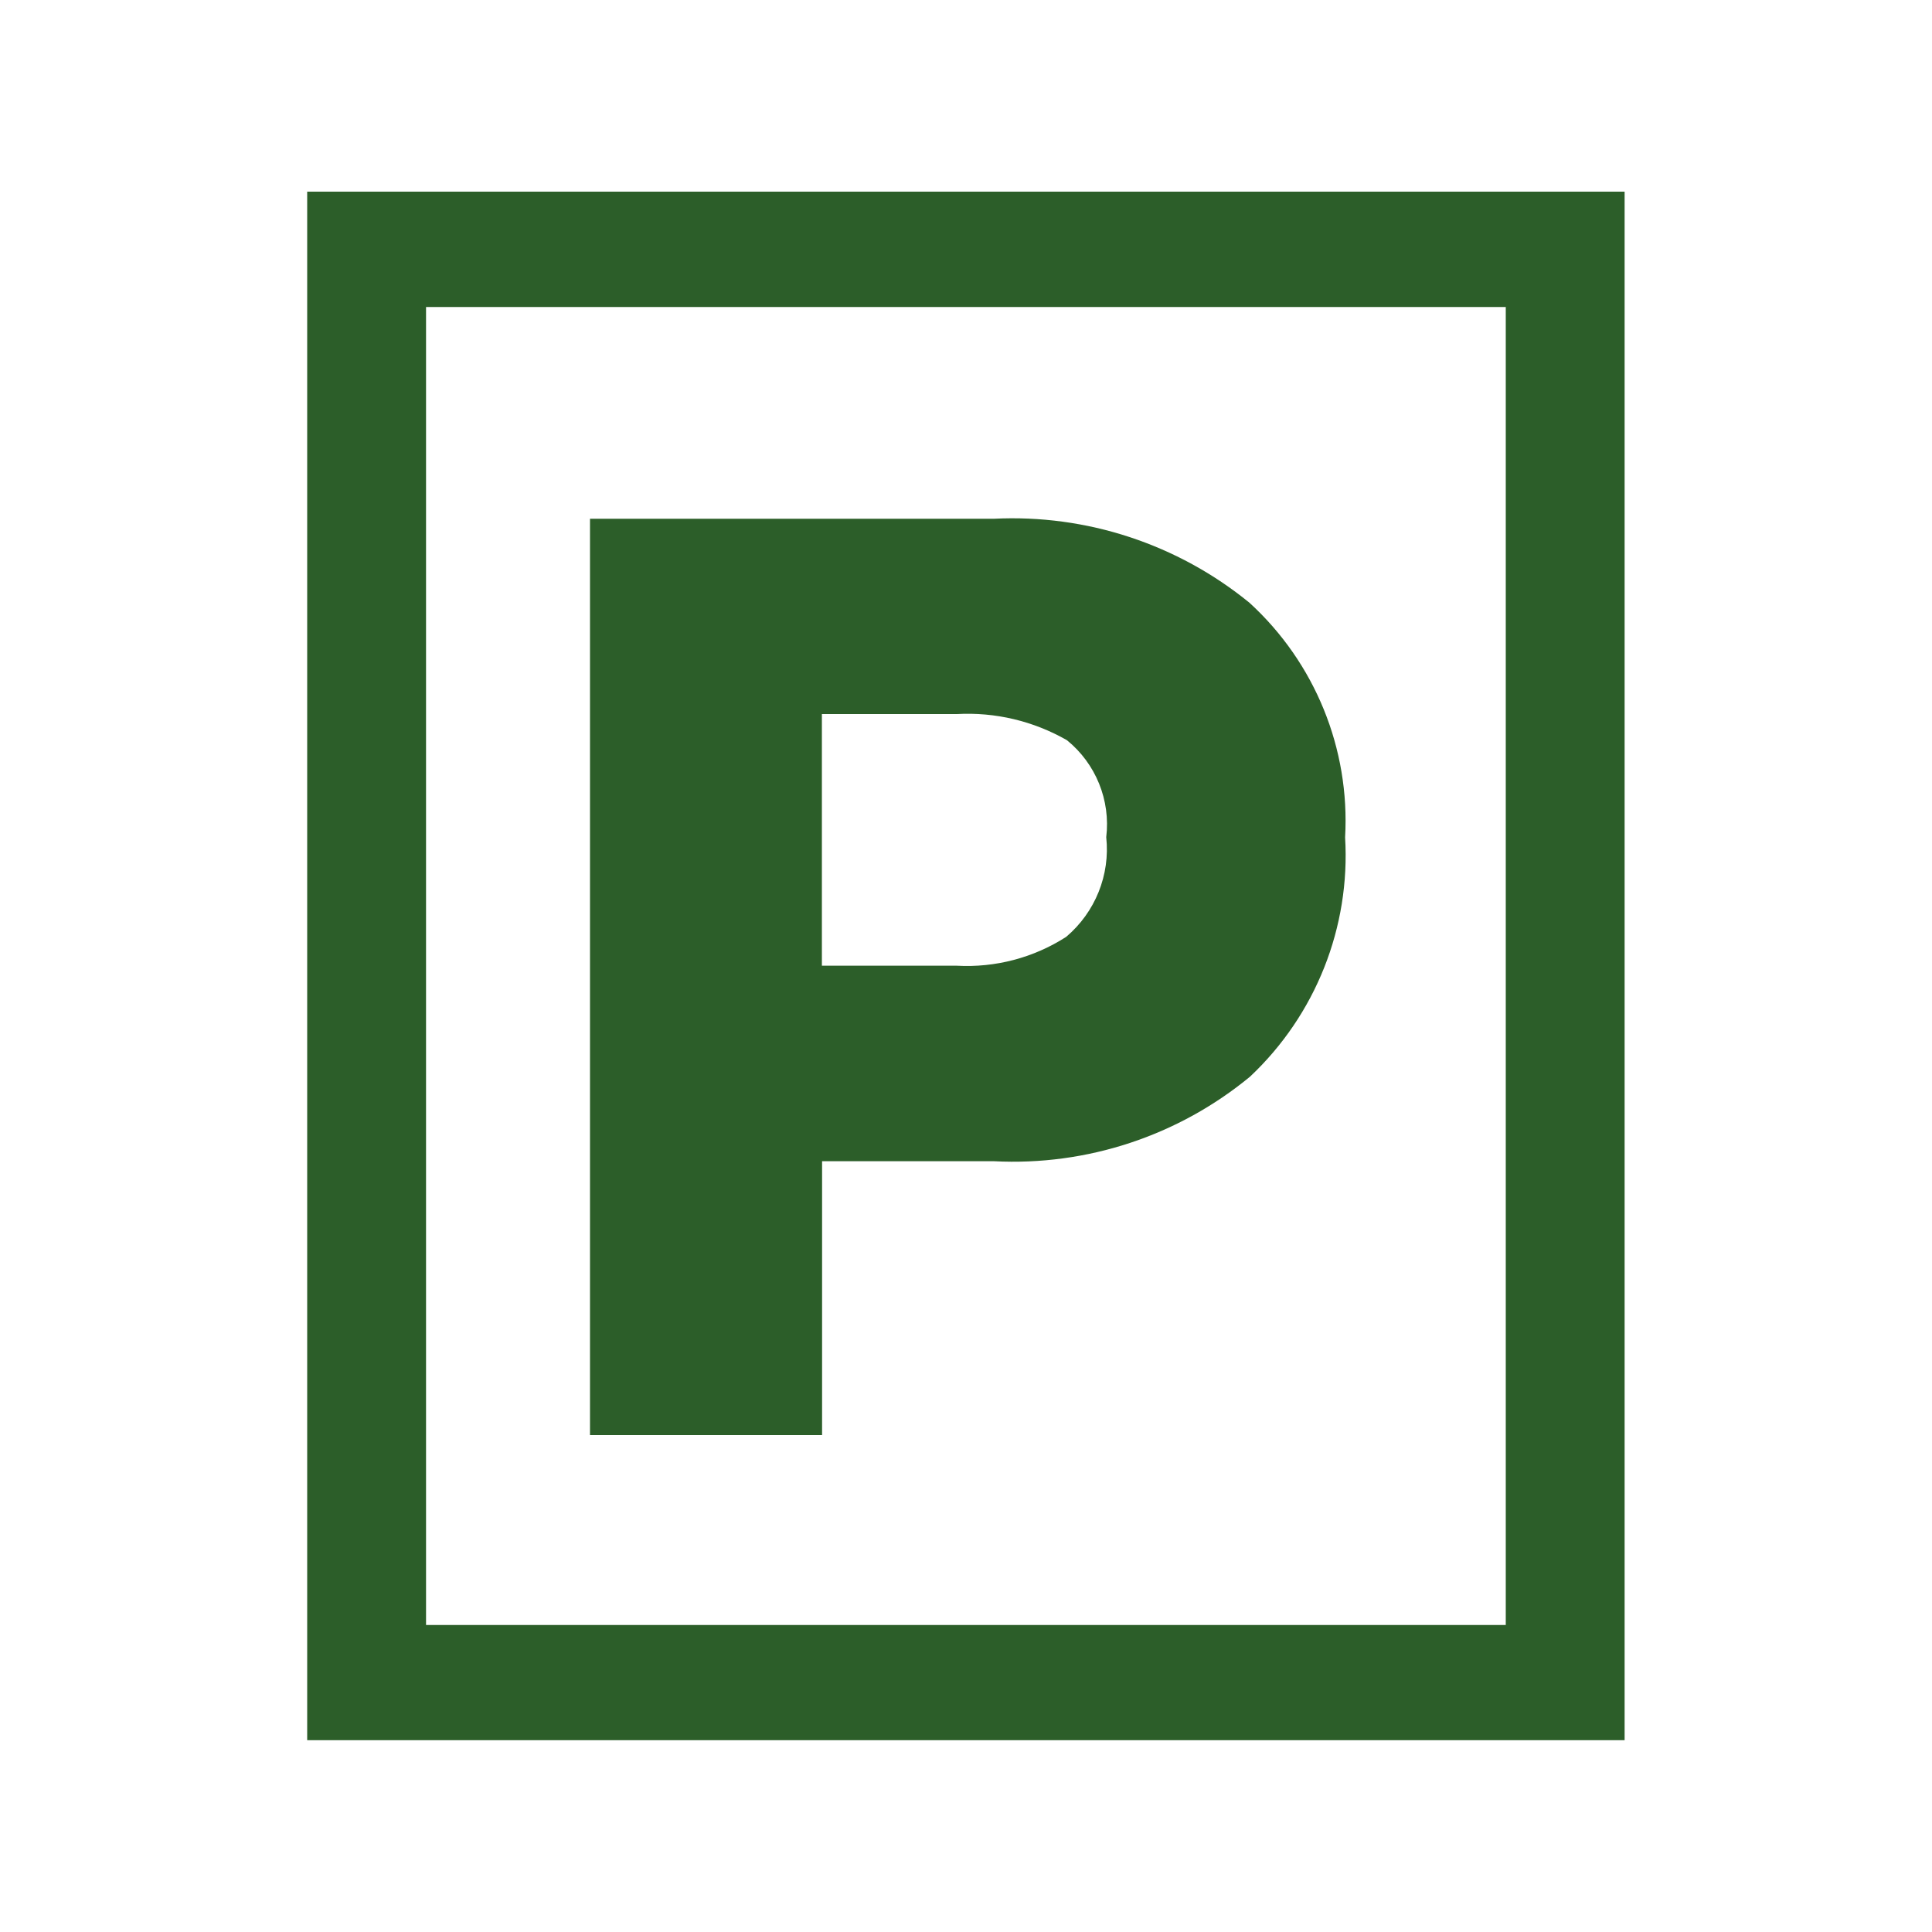 <?xml version="1.0" encoding="UTF-8"?>
<svg id="Ebene_2" data-name="Ebene 2" xmlns="http://www.w3.org/2000/svg" viewBox="0 0 99.81 99.81">
  <defs>
    <style>
      .cls-1 {
        fill: none;
      }

      .cls-1, .cls-2 {
        stroke-width: 0px;
      }

      .cls-2 {
        fill: #2c5e29;
      }
    </style>
  </defs>
  <g id="Ebene_1-2" data-name="Ebene 1">
    <rect class="cls-1" width="99.81" height="99.81"/>
    <g>
      <path class="cls-2" d="M15.87,9.9v80h68.06V9.9H15.87ZM77.8,83.95H22.01V15.86h55.78v68.09Z"/>
      <path class="cls-2" d="M30.48,74.14h11.99v-14.15h8.87c4.81.25,9.53-1.31,13.24-4.37,3.39-3.19,5.19-7.72,4.91-12.36.26-4.58-1.56-9.03-4.94-12.12-3.71-3.03-8.42-4.58-13.21-4.34h-20.86v47.35ZM42.46,49.89v-13h6.97c1.99-.11,3.96.36,5.69,1.35,1.49,1.21,2.26,3.1,2.03,5.01.21,1.95-.57,3.88-2.07,5.15-1.68,1.08-3.66,1.6-5.65,1.49h-6.97Z"/>
    </g>
  </g>
</svg>